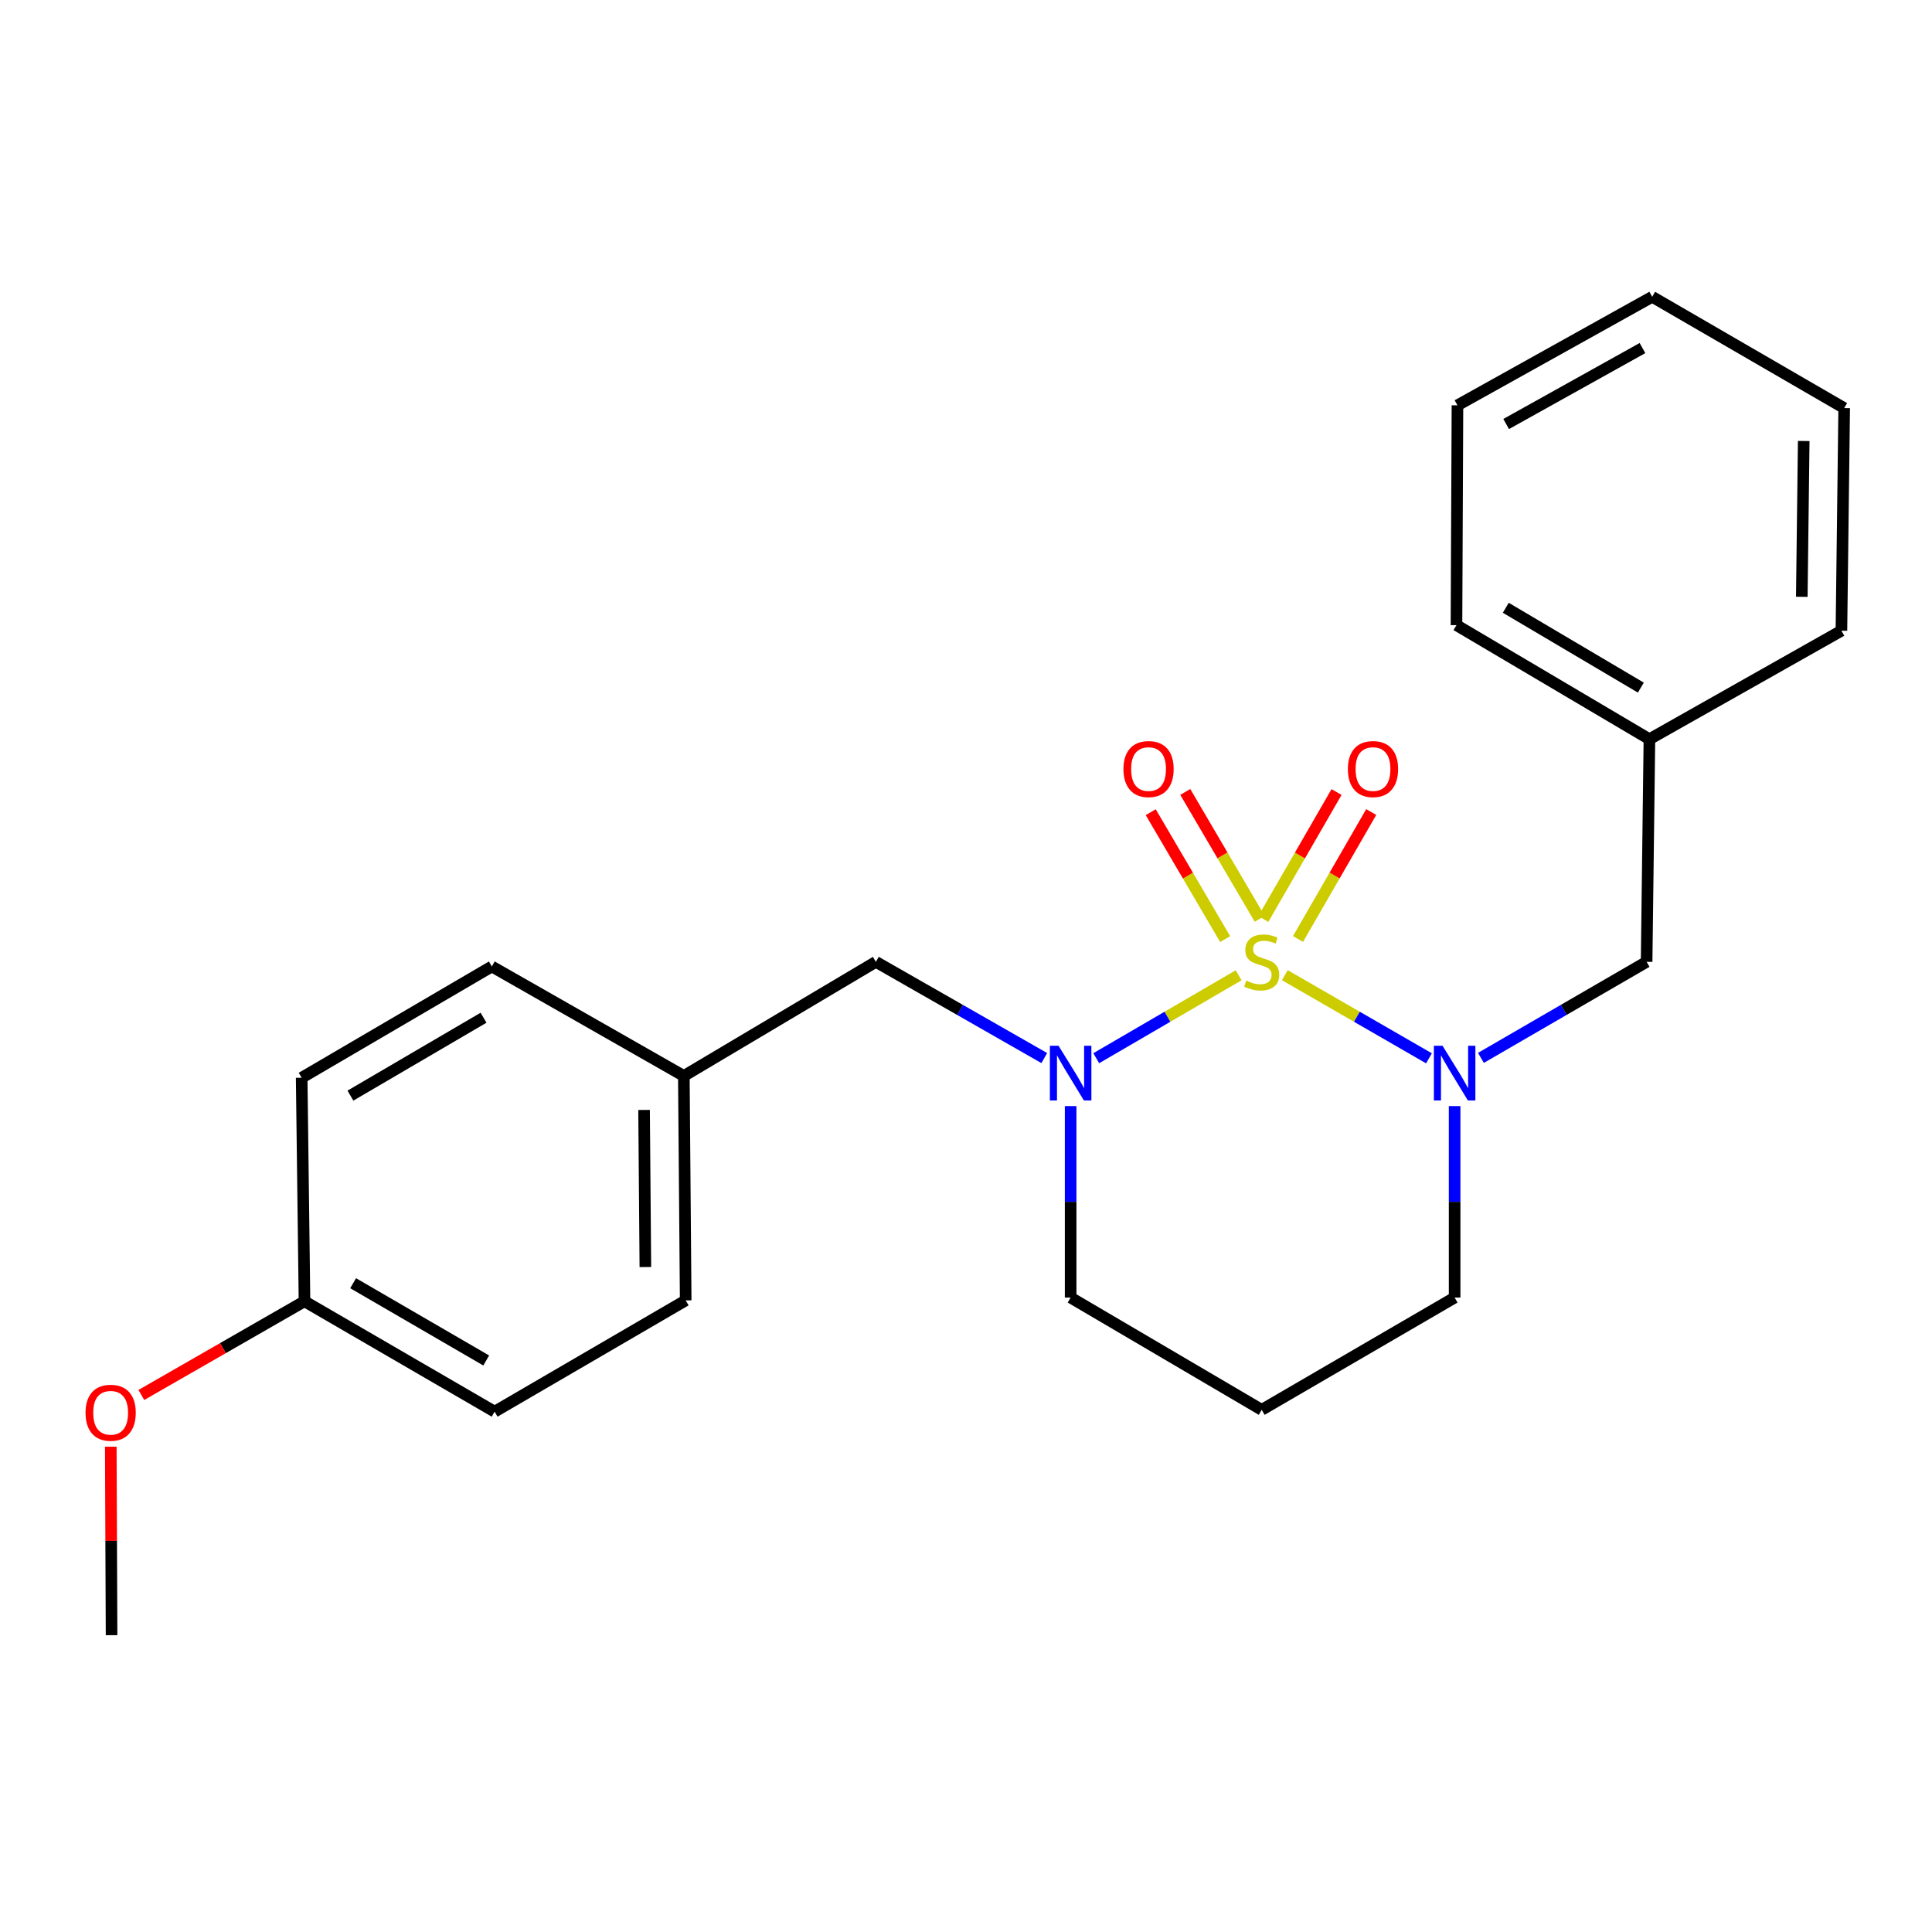 <?xml version='1.0' encoding='iso-8859-1'?>
<svg version='1.1' baseProfile='full'
              xmlns='http://www.w3.org/2000/svg'
                      xmlns:rdkit='http://www.rdkit.org/xml'
                      xmlns:xlink='http://www.w3.org/1999/xlink'
                  xml:space='preserve'
width='1000px' height='1000px' viewBox='0 0 1000 1000'>
<!-- END OF HEADER -->
<rect style='opacity:1.0;fill:#FFFFFF;stroke:none' width='1000' height='1000' x='0' y='0'> </rect>
<path class='bond-0' d='M 665.021,504.747 L 702.328,526.269' style='fill:none;fill-rule:evenodd;stroke:#CCCC00;stroke-width:6px;stroke-linecap:butt;stroke-linejoin:miter;stroke-opacity:1' />
<path class='bond-0' d='M 702.328,526.269 L 739.636,547.79' style='fill:none;fill-rule:evenodd;stroke:#0000FF;stroke-width:6px;stroke-linecap:butt;stroke-linejoin:miter;stroke-opacity:1' />
<path class='bond-1' d='M 641.117,504.802 L 604.266,526.265' style='fill:none;fill-rule:evenodd;stroke:#CCCC00;stroke-width:6px;stroke-linecap:butt;stroke-linejoin:miter;stroke-opacity:1' />
<path class='bond-1' d='M 604.266,526.265 L 567.416,547.728' style='fill:none;fill-rule:evenodd;stroke:#0000FF;stroke-width:6px;stroke-linecap:butt;stroke-linejoin:miter;stroke-opacity:1' />
<path class='bond-2' d='M 652.02,475.589 L 632.757,442.744' style='fill:none;fill-rule:evenodd;stroke:#CCCC00;stroke-width:6px;stroke-linecap:butt;stroke-linejoin:miter;stroke-opacity:1' />
<path class='bond-2' d='M 632.757,442.744 L 613.494,409.898' style='fill:none;fill-rule:evenodd;stroke:#FF0000;stroke-width:6px;stroke-linecap:butt;stroke-linejoin:miter;stroke-opacity:1' />
<path class='bond-2' d='M 634.14,486.075 L 614.876,453.23' style='fill:none;fill-rule:evenodd;stroke:#CCCC00;stroke-width:6px;stroke-linecap:butt;stroke-linejoin:miter;stroke-opacity:1' />
<path class='bond-2' d='M 614.876,453.23 L 595.613,420.385' style='fill:none;fill-rule:evenodd;stroke:#FF0000;stroke-width:6px;stroke-linecap:butt;stroke-linejoin:miter;stroke-opacity:1' />
<path class='bond-3' d='M 671.843,486.023 L 690.795,453.167' style='fill:none;fill-rule:evenodd;stroke:#CCCC00;stroke-width:6px;stroke-linecap:butt;stroke-linejoin:miter;stroke-opacity:1' />
<path class='bond-3' d='M 690.795,453.167 L 709.746,420.31' style='fill:none;fill-rule:evenodd;stroke:#FF0000;stroke-width:6px;stroke-linecap:butt;stroke-linejoin:miter;stroke-opacity:1' />
<path class='bond-3' d='M 653.888,475.666 L 672.839,442.81' style='fill:none;fill-rule:evenodd;stroke:#CCCC00;stroke-width:6px;stroke-linecap:butt;stroke-linejoin:miter;stroke-opacity:1' />
<path class='bond-3' d='M 672.839,442.81 L 691.79,409.953' style='fill:none;fill-rule:evenodd;stroke:#FF0000;stroke-width:6px;stroke-linecap:butt;stroke-linejoin:miter;stroke-opacity:1' />
<path class='bond-5' d='M 766.525,547.559 L 809.404,522.703' style='fill:none;fill-rule:evenodd;stroke:#0000FF;stroke-width:6px;stroke-linecap:butt;stroke-linejoin:miter;stroke-opacity:1' />
<path class='bond-5' d='M 809.404,522.703 L 852.284,497.847' style='fill:none;fill-rule:evenodd;stroke:#000000;stroke-width:6px;stroke-linecap:butt;stroke-linejoin:miter;stroke-opacity:1' />
<path class='bond-7' d='M 752.913,572.513 L 752.913,622.068' style='fill:none;fill-rule:evenodd;stroke:#0000FF;stroke-width:6px;stroke-linecap:butt;stroke-linejoin:miter;stroke-opacity:1' />
<path class='bond-7' d='M 752.913,622.068 L 752.913,671.622' style='fill:none;fill-rule:evenodd;stroke:#000000;stroke-width:6px;stroke-linecap:butt;stroke-linejoin:miter;stroke-opacity:1' />
<path class='bond-4' d='M 540.517,547.654 L 496.933,522.75' style='fill:none;fill-rule:evenodd;stroke:#0000FF;stroke-width:6px;stroke-linecap:butt;stroke-linejoin:miter;stroke-opacity:1' />
<path class='bond-4' d='M 496.933,522.75 L 453.349,497.847' style='fill:none;fill-rule:evenodd;stroke:#000000;stroke-width:6px;stroke-linecap:butt;stroke-linejoin:miter;stroke-opacity:1' />
<path class='bond-6' d='M 554.16,572.513 L 554.16,622.068' style='fill:none;fill-rule:evenodd;stroke:#0000FF;stroke-width:6px;stroke-linecap:butt;stroke-linejoin:miter;stroke-opacity:1' />
<path class='bond-6' d='M 554.16,622.068 L 554.16,671.622' style='fill:none;fill-rule:evenodd;stroke:#000000;stroke-width:6px;stroke-linecap:butt;stroke-linejoin:miter;stroke-opacity:1' />
<path class='bond-8' d='M 453.349,497.847 L 353.955,556.912' style='fill:none;fill-rule:evenodd;stroke:#000000;stroke-width:6px;stroke-linecap:butt;stroke-linejoin:miter;stroke-opacity:1' />
<path class='bond-11' d='M 852.284,497.847 L 853.735,382.607' style='fill:none;fill-rule:evenodd;stroke:#000000;stroke-width:6px;stroke-linecap:butt;stroke-linejoin:miter;stroke-opacity:1' />
<path class='bond-9' d='M 554.16,671.622 L 653.059,729.731' style='fill:none;fill-rule:evenodd;stroke:#000000;stroke-width:6px;stroke-linecap:butt;stroke-linejoin:miter;stroke-opacity:1' />
<path class='bond-23' d='M 752.913,671.622 L 653.059,729.731' style='fill:none;fill-rule:evenodd;stroke:#000000;stroke-width:6px;stroke-linecap:butt;stroke-linejoin:miter;stroke-opacity:1' />
<path class='bond-12' d='M 353.955,556.912 L 254.573,500.242' style='fill:none;fill-rule:evenodd;stroke:#000000;stroke-width:6px;stroke-linecap:butt;stroke-linejoin:miter;stroke-opacity:1' />
<path class='bond-13' d='M 353.955,556.912 L 354.911,673.073' style='fill:none;fill-rule:evenodd;stroke:#000000;stroke-width:6px;stroke-linecap:butt;stroke-linejoin:miter;stroke-opacity:1' />
<path class='bond-13' d='M 333.371,574.506 L 334.04,655.819' style='fill:none;fill-rule:evenodd;stroke:#000000;stroke-width:6px;stroke-linecap:butt;stroke-linejoin:miter;stroke-opacity:1' />
<path class='bond-10' d='M 157.609,673.545 L 256.013,730.675' style='fill:none;fill-rule:evenodd;stroke:#000000;stroke-width:6px;stroke-linecap:butt;stroke-linejoin:miter;stroke-opacity:1' />
<path class='bond-10' d='M 182.777,664.188 L 251.66,704.179' style='fill:none;fill-rule:evenodd;stroke:#000000;stroke-width:6px;stroke-linecap:butt;stroke-linejoin:miter;stroke-opacity:1' />
<path class='bond-16' d='M 157.609,673.545 L 115.386,697.789' style='fill:none;fill-rule:evenodd;stroke:#000000;stroke-width:6px;stroke-linecap:butt;stroke-linejoin:miter;stroke-opacity:1' />
<path class='bond-16' d='M 115.386,697.789 L 73.163,722.034' style='fill:none;fill-rule:evenodd;stroke:#FF0000;stroke-width:6px;stroke-linecap:butt;stroke-linejoin:miter;stroke-opacity:1' />
<path class='bond-24' d='M 157.609,673.545 L 156.146,557.844' style='fill:none;fill-rule:evenodd;stroke:#000000;stroke-width:6px;stroke-linecap:butt;stroke-linejoin:miter;stroke-opacity:1' />
<path class='bond-17' d='M 853.735,382.607 L 753.869,323.576' style='fill:none;fill-rule:evenodd;stroke:#000000;stroke-width:6px;stroke-linecap:butt;stroke-linejoin:miter;stroke-opacity:1' />
<path class='bond-17' d='M 849.303,355.908 L 779.397,314.586' style='fill:none;fill-rule:evenodd;stroke:#000000;stroke-width:6px;stroke-linecap:butt;stroke-linejoin:miter;stroke-opacity:1' />
<path class='bond-18' d='M 853.735,382.607 L 953.117,326.455' style='fill:none;fill-rule:evenodd;stroke:#000000;stroke-width:6px;stroke-linecap:butt;stroke-linejoin:miter;stroke-opacity:1' />
<path class='bond-14' d='M 254.573,500.242 L 156.146,557.844' style='fill:none;fill-rule:evenodd;stroke:#000000;stroke-width:6px;stroke-linecap:butt;stroke-linejoin:miter;stroke-opacity:1' />
<path class='bond-14' d='M 250.279,526.772 L 181.38,567.094' style='fill:none;fill-rule:evenodd;stroke:#000000;stroke-width:6px;stroke-linecap:butt;stroke-linejoin:miter;stroke-opacity:1' />
<path class='bond-15' d='M 354.911,673.073 L 256.013,730.675' style='fill:none;fill-rule:evenodd;stroke:#000000;stroke-width:6px;stroke-linecap:butt;stroke-linejoin:miter;stroke-opacity:1' />
<path class='bond-19' d='M 57.343,748.8 L 57.543,797.588' style='fill:none;fill-rule:evenodd;stroke:#FF0000;stroke-width:6px;stroke-linecap:butt;stroke-linejoin:miter;stroke-opacity:1' />
<path class='bond-19' d='M 57.543,797.588 L 57.743,846.376' style='fill:none;fill-rule:evenodd;stroke:#000000;stroke-width:6px;stroke-linecap:butt;stroke-linejoin:miter;stroke-opacity:1' />
<path class='bond-20' d='M 753.869,323.576 L 754.376,209.787' style='fill:none;fill-rule:evenodd;stroke:#000000;stroke-width:6px;stroke-linecap:butt;stroke-linejoin:miter;stroke-opacity:1' />
<path class='bond-21' d='M 953.117,326.455 L 954.545,211.227' style='fill:none;fill-rule:evenodd;stroke:#000000;stroke-width:6px;stroke-linecap:butt;stroke-linejoin:miter;stroke-opacity:1' />
<path class='bond-21' d='M 932.605,308.914 L 933.604,228.254' style='fill:none;fill-rule:evenodd;stroke:#000000;stroke-width:6px;stroke-linecap:butt;stroke-linejoin:miter;stroke-opacity:1' />
<path class='bond-25' d='M 754.376,209.787 L 855.175,153.624' style='fill:none;fill-rule:evenodd;stroke:#000000;stroke-width:6px;stroke-linecap:butt;stroke-linejoin:miter;stroke-opacity:1' />
<path class='bond-25' d='M 779.585,219.47 L 850.144,180.156' style='fill:none;fill-rule:evenodd;stroke:#000000;stroke-width:6px;stroke-linecap:butt;stroke-linejoin:miter;stroke-opacity:1' />
<path class='bond-22' d='M 954.545,211.227 L 855.175,153.624' style='fill:none;fill-rule:evenodd;stroke:#000000;stroke-width:6px;stroke-linecap:butt;stroke-linejoin:miter;stroke-opacity:1' />
<path  class='atom-0' d='M 645.059 507.567
Q 645.379 507.687, 646.699 508.247
Q 648.019 508.807, 649.459 509.167
Q 650.939 509.487, 652.379 509.487
Q 655.059 509.487, 656.619 508.207
Q 658.179 506.887, 658.179 504.607
Q 658.179 503.047, 657.379 502.087
Q 656.619 501.127, 655.419 500.607
Q 654.219 500.087, 652.219 499.487
Q 649.699 498.727, 648.179 498.007
Q 646.699 497.287, 645.619 495.767
Q 644.579 494.247, 644.579 491.687
Q 644.579 488.127, 646.979 485.927
Q 649.419 483.727, 654.219 483.727
Q 657.499 483.727, 661.219 485.287
L 660.299 488.367
Q 656.899 486.967, 654.339 486.967
Q 651.579 486.967, 650.059 488.127
Q 648.539 489.247, 648.579 491.207
Q 648.579 492.727, 649.339 493.647
Q 650.139 494.567, 651.259 495.087
Q 652.419 495.607, 654.339 496.207
Q 656.899 497.007, 658.419 497.807
Q 659.939 498.607, 661.019 500.247
Q 662.139 501.847, 662.139 504.607
Q 662.139 508.527, 659.499 510.647
Q 656.899 512.727, 652.539 512.727
Q 650.019 512.727, 648.099 512.167
Q 646.219 511.647, 643.979 510.727
L 645.059 507.567
' fill='#CCCC00'/>
<path  class='atom-1' d='M 746.653 541.289
L 755.933 556.289
Q 756.853 557.769, 758.333 560.449
Q 759.813 563.129, 759.893 563.289
L 759.893 541.289
L 763.653 541.289
L 763.653 569.609
L 759.773 569.609
L 749.813 553.209
Q 748.653 551.289, 747.413 549.089
Q 746.213 546.889, 745.853 546.209
L 745.853 569.609
L 742.173 569.609
L 742.173 541.289
L 746.653 541.289
' fill='#0000FF'/>
<path  class='atom-2' d='M 547.9 541.289
L 557.18 556.289
Q 558.1 557.769, 559.58 560.449
Q 561.06 563.129, 561.14 563.289
L 561.14 541.289
L 564.9 541.289
L 564.9 569.609
L 561.02 569.609
L 551.06 553.209
Q 549.9 551.289, 548.66 549.089
Q 547.46 546.889, 547.1 546.209
L 547.1 569.609
L 543.42 569.609
L 543.42 541.289
L 547.9 541.289
' fill='#0000FF'/>
<path  class='atom-3' d='M 581.489 398.06
Q 581.489 391.26, 584.849 387.46
Q 588.209 383.66, 594.489 383.66
Q 600.769 383.66, 604.129 387.46
Q 607.489 391.26, 607.489 398.06
Q 607.489 404.94, 604.089 408.86
Q 600.689 412.74, 594.489 412.74
Q 588.249 412.74, 584.849 408.86
Q 581.489 404.98, 581.489 398.06
M 594.489 409.54
Q 598.809 409.54, 601.129 406.66
Q 603.489 403.74, 603.489 398.06
Q 603.489 392.5, 601.129 389.7
Q 598.809 386.86, 594.489 386.86
Q 590.169 386.86, 587.809 389.66
Q 585.489 392.46, 585.489 398.06
Q 585.489 403.78, 587.809 406.66
Q 590.169 409.54, 594.489 409.54
' fill='#FF0000'/>
<path  class='atom-4' d='M 697.661 398.06
Q 697.661 391.26, 701.021 387.46
Q 704.381 383.66, 710.661 383.66
Q 716.941 383.66, 720.301 387.46
Q 723.661 391.26, 723.661 398.06
Q 723.661 404.94, 720.261 408.86
Q 716.861 412.74, 710.661 412.74
Q 704.421 412.74, 701.021 408.86
Q 697.661 404.98, 697.661 398.06
M 710.661 409.54
Q 714.981 409.54, 717.301 406.66
Q 719.661 403.74, 719.661 398.06
Q 719.661 392.5, 717.301 389.7
Q 714.981 386.86, 710.661 386.86
Q 706.341 386.86, 703.981 389.66
Q 701.661 392.46, 701.661 398.06
Q 701.661 403.78, 703.981 406.66
Q 706.341 409.54, 710.661 409.54
' fill='#FF0000'/>
<path  class='atom-17' d='M 44.271 731.239
Q 44.271 724.439, 47.631 720.639
Q 50.991 716.839, 57.271 716.839
Q 63.551 716.839, 66.911 720.639
Q 70.271 724.439, 70.271 731.239
Q 70.271 738.119, 66.871 742.039
Q 63.471 745.919, 57.271 745.919
Q 51.031 745.919, 47.631 742.039
Q 44.271 738.159, 44.271 731.239
M 57.271 742.719
Q 61.591 742.719, 63.911 739.839
Q 66.271 736.919, 66.271 731.239
Q 66.271 725.679, 63.911 722.879
Q 61.591 720.039, 57.271 720.039
Q 52.951 720.039, 50.591 722.839
Q 48.271 725.639, 48.271 731.239
Q 48.271 736.959, 50.591 739.839
Q 52.951 742.719, 57.271 742.719
' fill='#FF0000'/>
</svg>
